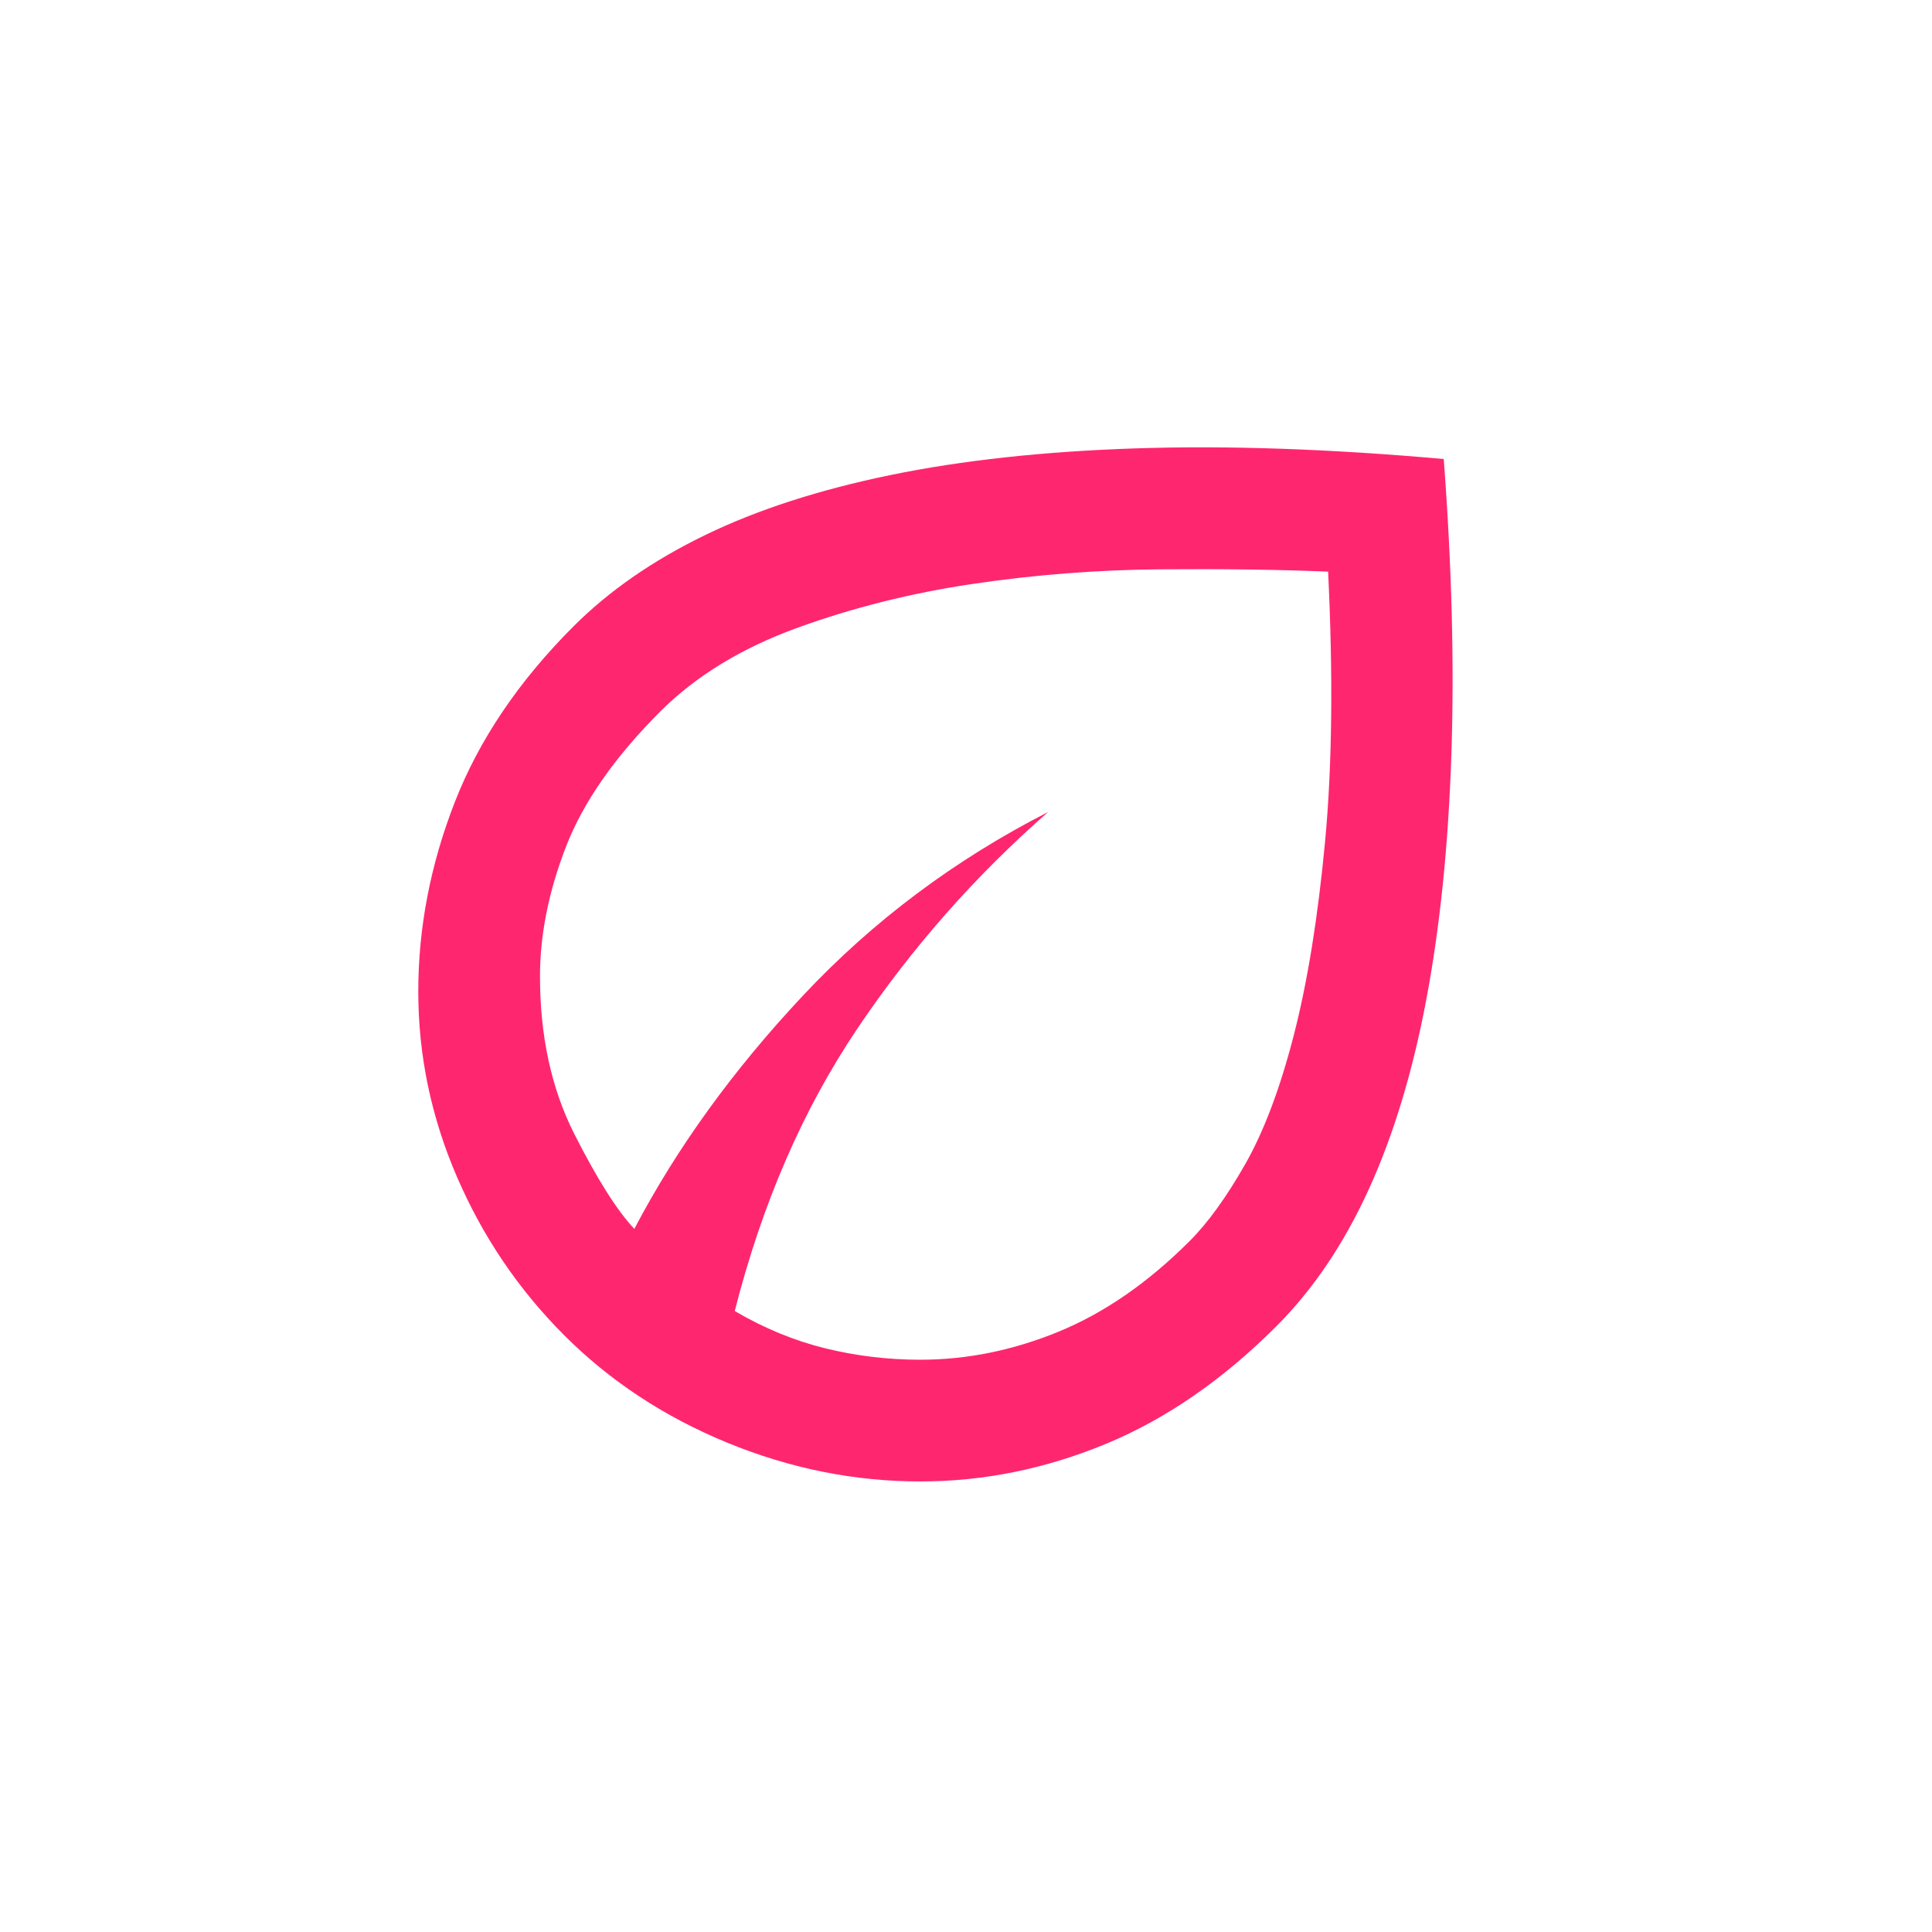<svg xmlns="http://www.w3.org/2000/svg" fill="none" viewBox="0 0 500 500" height="500" width="500">
<rect fill="white" height="500" width="500"></rect>
<mask height="378" width="378" y="61" x="61" maskUnits="userSpaceOnUse" style="mask-type:alpha" id="mask0_1153_13">
<rect fill="#D9D9D9" height="378" width="378" y="61" x="61"></rect>
</mask>
<g mask="url(#mask0_1153_13)">
<path fill="#FF2670" d="M146.05 345.596C134.238 333.783 124.984 320.133 118.291 304.646C111.597 289.158 108.25 273.146 108.25 256.608C108.25 240.071 111.4 223.73 117.7 207.587C124 191.443 134.238 176.283 148.413 162.108C157.6 152.921 168.953 145.046 182.472 138.483C195.991 131.921 212.003 126.737 230.509 122.93C249.016 119.124 270.147 116.827 293.903 116.04C317.659 115.252 344.238 116.171 373.638 118.796C375.738 146.621 376.394 172.215 375.606 195.577C374.819 218.94 372.653 240.005 369.109 258.774C365.566 277.543 360.578 293.949 354.147 307.993C347.716 322.037 339.775 333.783 330.325 343.233C316.413 357.146 301.647 367.318 286.028 373.749C270.409 380.18 254.463 383.396 238.188 383.396C221.125 383.396 204.456 380.049 188.181 373.355C171.906 366.662 157.863 357.408 146.05 345.596ZM190.15 339.296C197.763 343.758 205.572 346.974 213.578 348.943C221.584 350.912 229.788 351.896 238.188 351.896C250.263 351.896 262.206 349.468 274.019 344.612C285.831 339.755 297.119 331.946 307.881 321.183C312.606 316.458 317.397 309.83 322.253 301.299C327.109 292.768 331.309 281.612 334.853 267.83C338.397 254.049 341.088 237.38 342.925 217.824C344.763 198.268 345.025 174.971 343.713 147.933C330.85 147.408 316.347 147.212 300.203 147.343C284.059 147.474 267.981 148.721 251.969 151.083C235.956 153.446 220.731 157.252 206.294 162.502C191.856 167.752 180.044 174.971 170.856 184.158C159.044 195.971 150.906 207.652 146.444 219.202C141.981 230.752 139.75 241.908 139.75 252.671C139.75 268.158 142.703 281.743 148.609 293.424C154.516 305.105 159.7 313.308 164.163 318.033C175.188 297.033 189.756 276.887 207.869 257.593C225.981 238.299 247.113 222.483 271.263 210.146C252.363 226.683 235.891 245.387 221.847 266.255C207.803 287.124 197.238 311.471 190.15 339.296Z"></path>
</g>
</svg>
